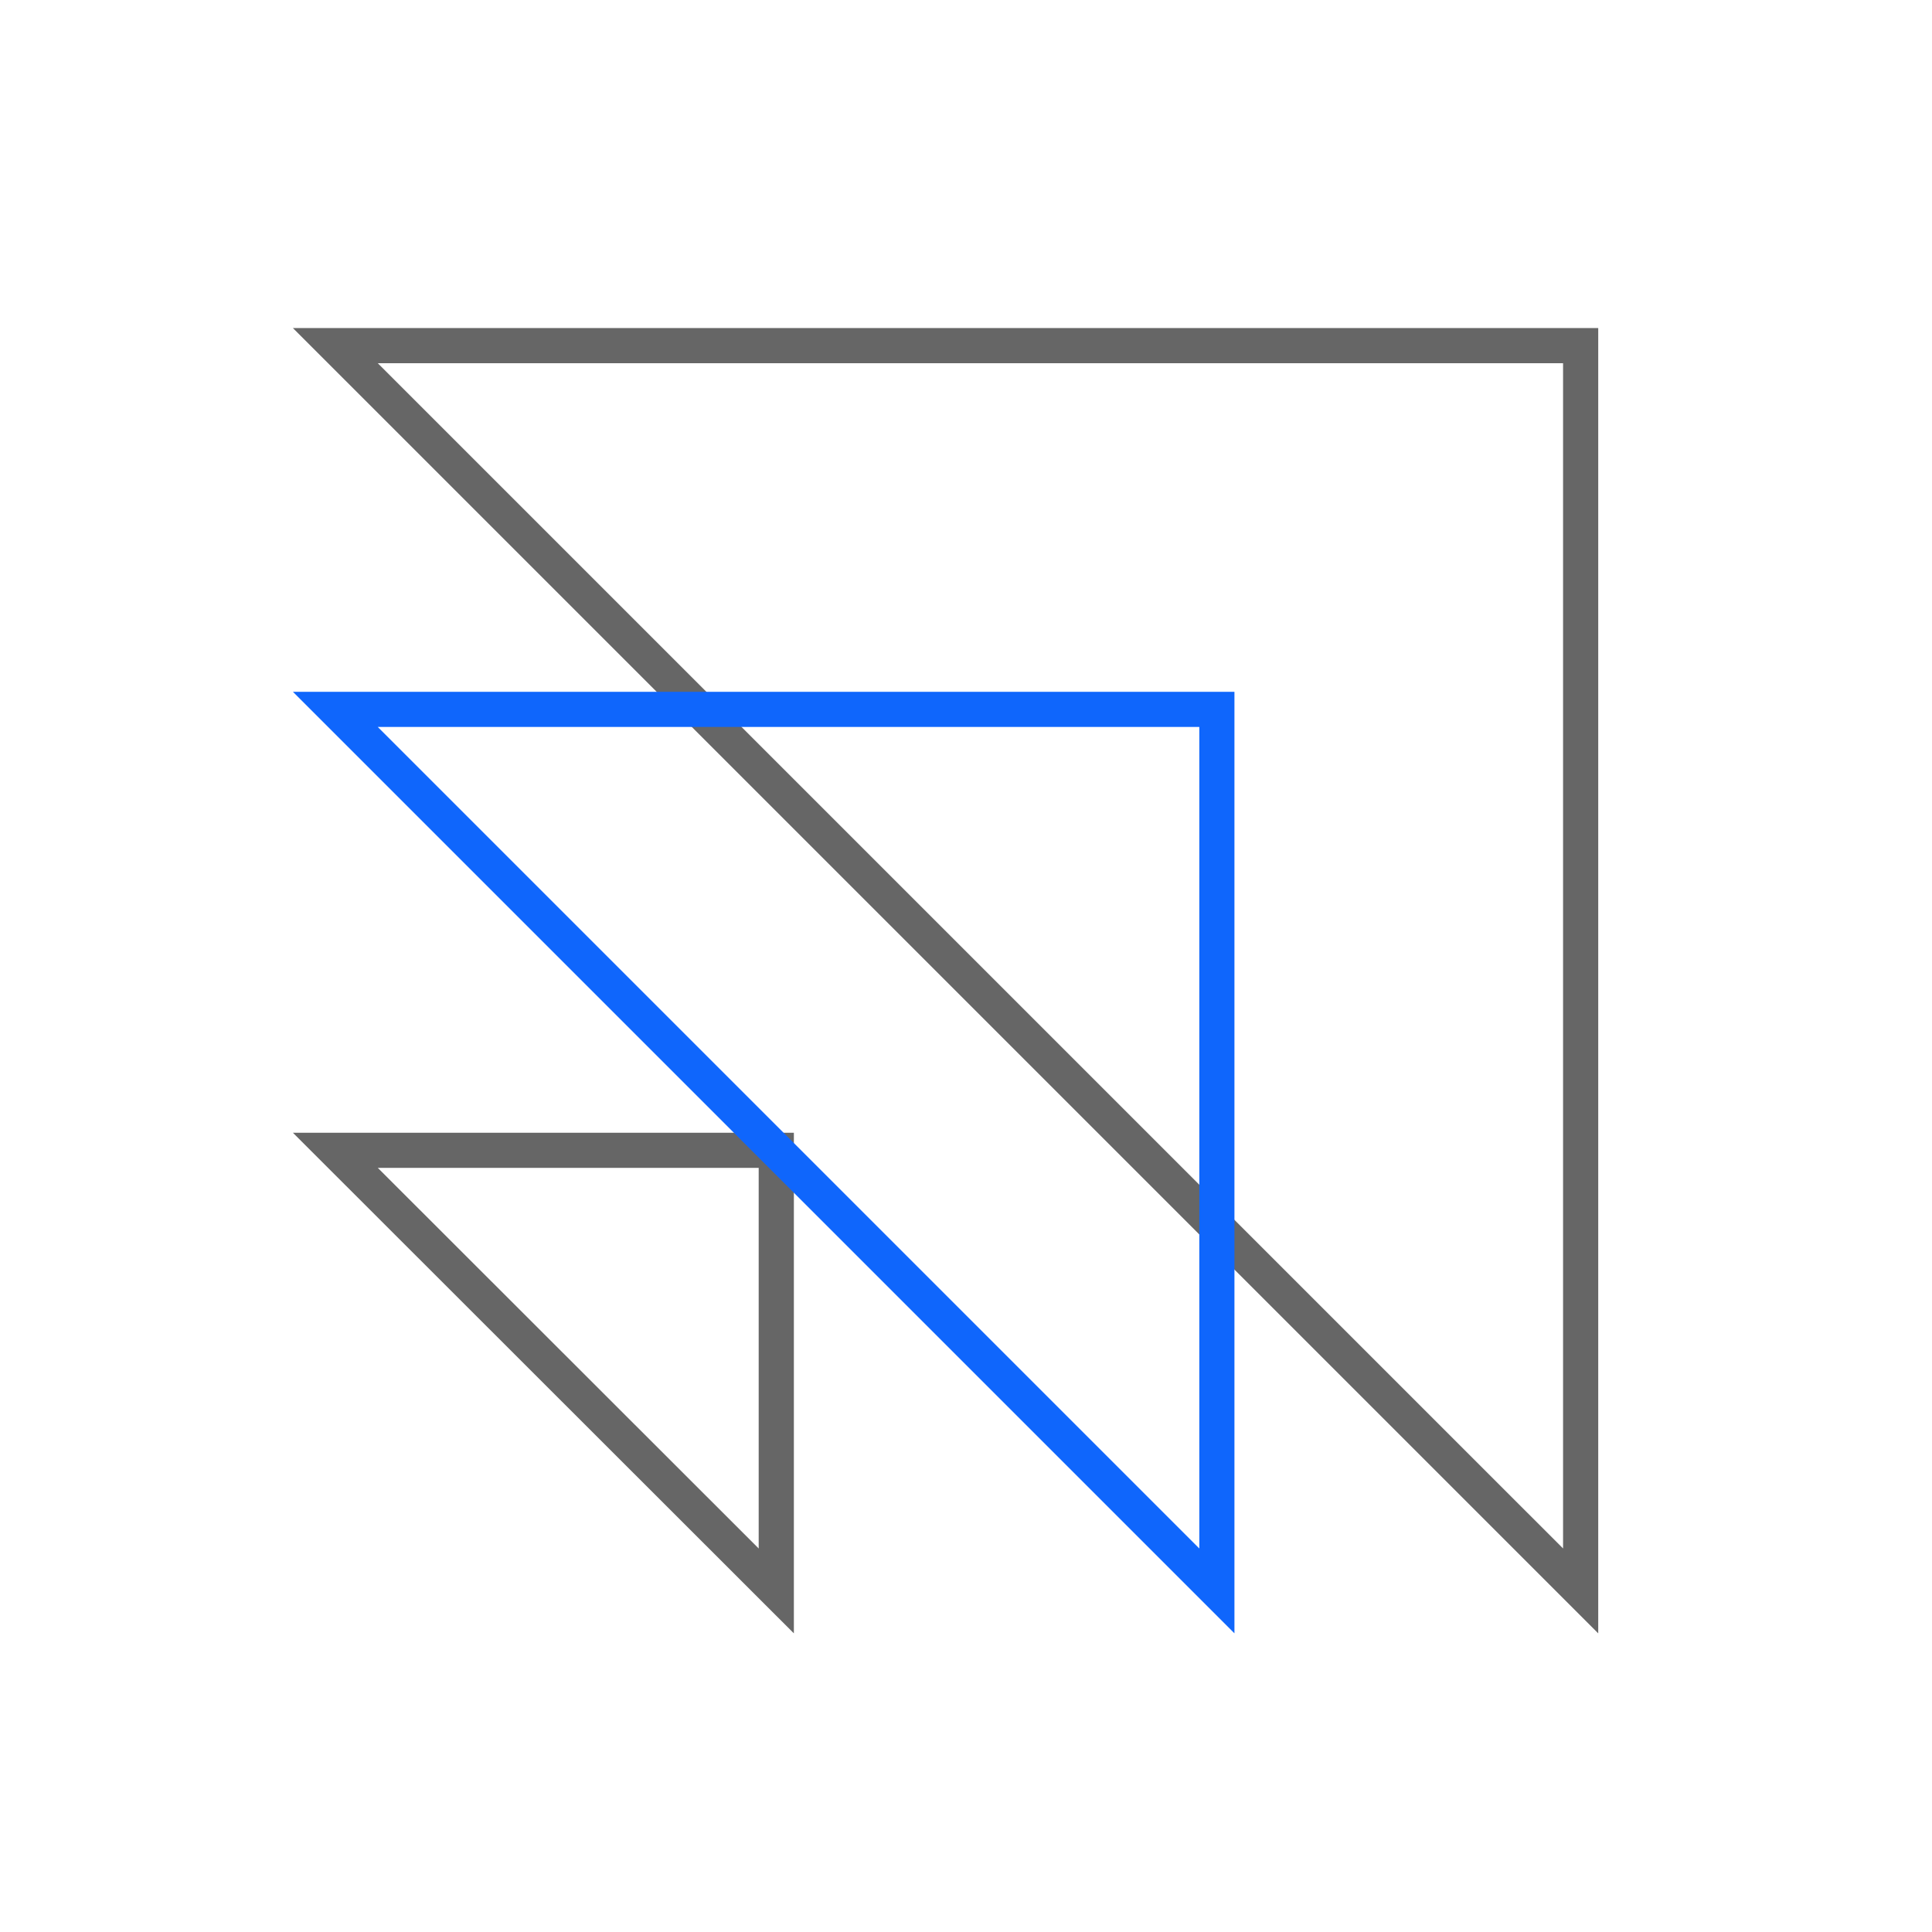 <svg width="55" height="55" viewBox="0 0 55 55" fill="none" xmlns="http://www.w3.org/2000/svg">
<g id="Frame 194855">
<g id="Group">
<g id="Vector">
<path d="M44.998 45.29V9.84H9.547L44.998 45.29Z" stroke="#808080" stroke-miterlimit="10"/>
<path d="M44.998 45.29V9.84H9.547L44.998 45.29Z" stroke="black" stroke-opacity="0.2" stroke-miterlimit="10"/>
</g>
<g id="Vector_2">
<path d="M22.099 45.29V32.747H9.547L22.099 45.29Z" stroke="#808080" stroke-miterlimit="10"/>
<path d="M22.099 45.29V32.747H9.547L22.099 45.29Z" stroke="black" stroke-opacity="0.2" stroke-miterlimit="10"/>
</g>
<path id="Vector_3" d="M34.642 45.29V20.195H9.547L34.642 45.29Z" stroke="#0F66FC" stroke-miterlimit="10"/>
</g>
</g>
</svg>
